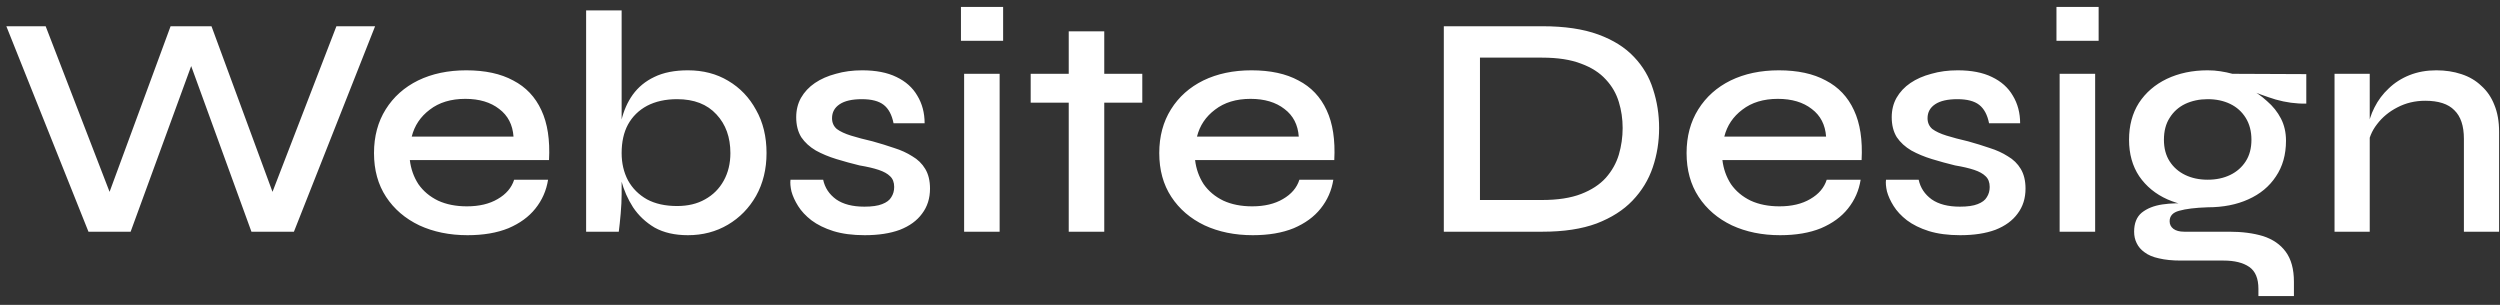<?xml version="1.0" encoding="UTF-8"?>
<svg xmlns="http://www.w3.org/2000/svg" width="205" height="25" viewBox="0 0 205 25" fill="none">
  <rect x="0" y="0" width="205" height="25" fill="#333333" stroke="none"/>
  <path d="M7.254 19L0.52 2.152H3.744L9.464 16.972H8.528L13.988 2.152H17.342L22.802 16.972H21.866L27.586 2.152H30.758L24.102 19H20.618L15.236 4.206H16.12L10.712 19H7.254ZM42.16 14.736H44.942C44.804 15.62 44.457 16.409 43.902 17.102C43.365 17.778 42.628 18.315 41.692 18.714C40.756 19.095 39.638 19.286 38.338 19.286C36.865 19.286 35.548 19.017 34.386 18.48C33.225 17.925 32.315 17.145 31.656 16.14C30.998 15.135 30.668 13.939 30.668 12.552C30.668 11.183 30.989 9.987 31.63 8.964C32.272 7.941 33.156 7.153 34.282 6.598C35.426 6.043 36.744 5.766 38.234 5.766C39.777 5.766 41.06 6.043 42.082 6.598C43.122 7.135 43.894 7.95 44.396 9.042C44.899 10.117 45.107 11.477 45.02 13.124H33.606C33.693 13.852 33.927 14.511 34.308 15.1C34.707 15.672 35.244 16.123 35.92 16.452C36.596 16.764 37.385 16.92 38.286 16.92C39.292 16.92 40.132 16.721 40.808 16.322C41.502 15.923 41.952 15.395 42.16 14.736ZM38.156 8.106C36.978 8.106 36.007 8.401 35.244 8.99C34.482 9.562 33.988 10.299 33.762 11.2H42.108C42.039 10.229 41.649 9.475 40.938 8.938C40.228 8.383 39.3 8.106 38.156 8.106ZM56.408 19.286C55.334 19.286 54.424 19.078 53.678 18.662C52.95 18.229 52.361 17.674 51.91 16.998C51.477 16.322 51.156 15.594 50.948 14.814C50.758 14.017 50.662 13.263 50.662 12.552C50.662 11.599 50.758 10.715 50.948 9.9C51.139 9.085 51.451 8.375 51.884 7.768C52.335 7.144 52.924 6.659 53.652 6.312C54.398 5.948 55.316 5.766 56.408 5.766C57.656 5.766 58.757 6.052 59.71 6.624C60.681 7.196 61.444 7.993 61.998 9.016C62.57 10.021 62.856 11.2 62.856 12.552C62.856 13.869 62.57 15.039 61.998 16.062C61.426 17.067 60.655 17.856 59.684 18.428C58.714 19 57.622 19.286 56.408 19.286ZM55.524 16.894C56.408 16.894 57.171 16.712 57.812 16.348C58.471 15.984 58.982 15.473 59.346 14.814C59.71 14.155 59.892 13.401 59.892 12.552C59.892 11.252 59.511 10.195 58.748 9.38C57.986 8.548 56.911 8.132 55.524 8.132C54.571 8.132 53.748 8.314 53.054 8.678C52.378 9.042 51.858 9.553 51.494 10.212C51.148 10.853 50.974 11.633 50.974 12.552C50.974 13.384 51.148 14.129 51.494 14.788C51.858 15.447 52.378 15.967 53.054 16.348C53.73 16.712 54.554 16.894 55.524 16.894ZM50.974 0.852V15.932C50.974 16.4 50.948 16.929 50.896 17.518C50.844 18.107 50.792 18.601 50.74 19H48.062V0.852H50.974ZM64.821 14.736H67.499C67.638 15.395 67.993 15.932 68.565 16.348C69.137 16.747 69.909 16.946 70.879 16.946C71.503 16.946 71.989 16.877 72.335 16.738C72.699 16.599 72.951 16.409 73.089 16.166C73.245 15.923 73.323 15.646 73.323 15.334C73.323 14.953 73.211 14.658 72.985 14.45C72.777 14.242 72.465 14.069 72.049 13.93C71.633 13.791 71.113 13.67 70.489 13.566C69.848 13.41 69.215 13.237 68.591 13.046C67.967 12.855 67.404 12.621 66.901 12.344C66.399 12.049 66 11.685 65.705 11.252C65.428 10.801 65.289 10.255 65.289 9.614C65.289 9.025 65.419 8.496 65.679 8.028C65.957 7.543 66.338 7.135 66.823 6.806C67.309 6.477 67.881 6.225 68.539 6.052C69.198 5.861 69.917 5.766 70.697 5.766C71.824 5.766 72.76 5.948 73.505 6.312C74.268 6.676 74.84 7.187 75.221 7.846C75.62 8.505 75.819 9.259 75.819 10.108H73.271C73.133 9.415 72.864 8.912 72.465 8.6C72.067 8.288 71.469 8.132 70.671 8.132C69.874 8.132 69.267 8.271 68.851 8.548C68.435 8.825 68.227 9.207 68.227 9.692C68.227 10.056 68.357 10.351 68.617 10.576C68.895 10.784 69.285 10.966 69.787 11.122C70.29 11.278 70.879 11.434 71.555 11.59C72.179 11.763 72.769 11.945 73.323 12.136C73.878 12.309 74.372 12.535 74.805 12.812C75.256 13.072 75.611 13.419 75.871 13.852C76.131 14.285 76.261 14.823 76.261 15.464C76.261 16.261 76.045 16.946 75.611 17.518C75.195 18.09 74.589 18.532 73.791 18.844C72.994 19.139 72.032 19.286 70.905 19.286C69.917 19.286 69.059 19.173 68.331 18.948C67.621 18.723 67.023 18.428 66.537 18.064C66.069 17.7 65.705 17.31 65.445 16.894C65.185 16.478 65.003 16.079 64.899 15.698C64.813 15.317 64.787 14.996 64.821 14.736ZM82.256 0.566V3.348H78.798V0.566H82.256ZM79.058 6.052H81.97V19H79.058V6.052ZM84.516 6.052H93.668V8.418H84.516V6.052ZM87.636 2.568H90.549V19H87.636V2.568ZM106.551 14.736H109.333C109.194 15.62 108.848 16.409 108.293 17.102C107.756 17.778 107.019 18.315 106.083 18.714C105.147 19.095 104.029 19.286 102.729 19.286C101.256 19.286 99.938 19.017 98.777 18.48C97.616 17.925 96.706 17.145 96.047 16.14C95.388 15.135 95.059 13.939 95.059 12.552C95.059 11.183 95.38 9.987 96.021 8.964C96.662 7.941 97.546 7.153 98.673 6.598C99.817 6.043 101.134 5.766 102.625 5.766C104.168 5.766 105.45 6.043 106.473 6.598C107.513 7.135 108.284 7.95 108.787 9.042C109.29 10.117 109.498 11.477 109.411 13.124H97.997C98.084 13.852 98.318 14.511 98.699 15.1C99.098 15.672 99.635 16.123 100.311 16.452C100.987 16.764 101.776 16.92 102.677 16.92C103.682 16.92 104.523 16.721 105.199 16.322C105.892 15.923 106.343 15.395 106.551 14.736ZM102.547 8.106C101.368 8.106 100.398 8.401 99.635 8.99C98.872 9.562 98.378 10.299 98.153 11.2H106.499C106.43 10.229 106.04 9.475 105.329 8.938C104.618 8.383 103.691 8.106 102.547 8.106ZM126.479 2.152C128.299 2.152 129.825 2.377 131.055 2.828C132.286 3.279 133.265 3.894 133.993 4.674C134.721 5.437 135.241 6.321 135.553 7.326C135.883 8.331 136.047 9.389 136.047 10.498C136.047 11.625 135.874 12.699 135.527 13.722C135.181 14.745 134.626 15.655 133.863 16.452C133.118 17.232 132.139 17.856 130.925 18.324C129.712 18.775 128.23 19 126.479 19H118.393V2.152H126.479ZM121.357 16.4H126.453C127.736 16.4 128.802 16.235 129.651 15.906C130.501 15.577 131.177 15.135 131.679 14.58C132.182 14.008 132.537 13.375 132.745 12.682C132.953 11.971 133.057 11.243 133.057 10.498C133.057 9.753 132.953 9.042 132.745 8.366C132.537 7.673 132.182 7.057 131.679 6.52C131.177 5.965 130.501 5.532 129.651 5.22C128.802 4.891 127.736 4.726 126.453 4.726H121.357V16.4ZM149.791 14.736H152.573C152.435 15.62 152.088 16.409 151.533 17.102C150.996 17.778 150.259 18.315 149.323 18.714C148.387 19.095 147.269 19.286 145.969 19.286C144.496 19.286 143.179 19.017 142.017 18.48C140.856 17.925 139.946 17.145 139.287 16.14C138.629 15.135 138.299 13.939 138.299 12.552C138.299 11.183 138.62 9.987 139.261 8.964C139.903 7.941 140.787 7.153 141.913 6.598C143.057 6.043 144.375 5.766 145.865 5.766C147.408 5.766 148.691 6.043 149.713 6.598C150.753 7.135 151.525 7.95 152.027 9.042C152.53 10.117 152.738 11.477 152.651 13.124H141.237C141.324 13.852 141.558 14.511 141.939 15.1C142.338 15.672 142.875 16.123 143.551 16.452C144.227 16.764 145.016 16.92 145.917 16.92C146.923 16.92 147.763 16.721 148.439 16.322C149.133 15.923 149.583 15.395 149.791 14.736ZM145.787 8.106C144.609 8.106 143.638 8.401 142.875 8.99C142.113 9.562 141.619 10.299 141.393 11.2H149.739C149.67 10.229 149.28 9.475 148.569 8.938C147.859 8.383 146.931 8.106 145.787 8.106ZM154.653 14.736H157.331C157.47 15.395 157.825 15.932 158.397 16.348C158.969 16.747 159.741 16.946 160.711 16.946C161.335 16.946 161.821 16.877 162.167 16.738C162.531 16.599 162.783 16.409 162.921 16.166C163.077 15.923 163.155 15.646 163.155 15.334C163.155 14.953 163.043 14.658 162.817 14.45C162.609 14.242 162.297 14.069 161.881 13.93C161.465 13.791 160.945 13.67 160.321 13.566C159.68 13.41 159.047 13.237 158.423 13.046C157.799 12.855 157.236 12.621 156.733 12.344C156.231 12.049 155.832 11.685 155.537 11.252C155.26 10.801 155.121 10.255 155.121 9.614C155.121 9.025 155.251 8.496 155.511 8.028C155.789 7.543 156.17 7.135 156.655 6.806C157.141 6.477 157.713 6.225 158.371 6.052C159.03 5.861 159.749 5.766 160.529 5.766C161.656 5.766 162.592 5.948 163.337 6.312C164.1 6.676 164.672 7.187 165.053 7.846C165.452 8.505 165.651 9.259 165.651 10.108H163.103C162.965 9.415 162.696 8.912 162.297 8.6C161.899 8.288 161.301 8.132 160.503 8.132C159.706 8.132 159.099 8.271 158.683 8.548C158.267 8.825 158.059 9.207 158.059 9.692C158.059 10.056 158.189 10.351 158.449 10.576C158.727 10.784 159.117 10.966 159.619 11.122C160.122 11.278 160.711 11.434 161.387 11.59C162.011 11.763 162.601 11.945 163.155 12.136C163.71 12.309 164.204 12.535 164.637 12.812C165.088 13.072 165.443 13.419 165.703 13.852C165.963 14.285 166.093 14.823 166.093 15.464C166.093 16.261 165.877 16.946 165.443 17.518C165.027 18.09 164.421 18.532 163.623 18.844C162.826 19.139 161.864 19.286 160.737 19.286C159.749 19.286 158.891 19.173 158.163 18.948C157.453 18.723 156.855 18.428 156.369 18.064C155.901 17.7 155.537 17.31 155.277 16.894C155.017 16.478 154.835 16.079 154.731 15.698C154.645 15.317 154.619 14.996 154.653 14.736ZM172.088 0.566V3.348H168.63V0.566H172.088ZM168.89 6.052H171.802V19H168.89V6.052ZM181.03 16.998C179.817 16.998 178.716 16.781 177.728 16.348C176.758 15.915 175.986 15.282 175.414 14.45C174.86 13.618 174.582 12.621 174.582 11.46C174.582 10.299 174.851 9.293 175.388 8.444C175.943 7.595 176.706 6.936 177.676 6.468C178.664 6 179.782 5.766 181.03 5.766C181.394 5.766 181.741 5.792 182.07 5.844C182.417 5.896 182.746 5.965 183.058 6.052L189.116 6.078V8.496C188.284 8.513 187.444 8.401 186.594 8.158C185.762 7.898 185.026 7.629 184.384 7.352L184.306 7.196C184.896 7.491 185.424 7.855 185.892 8.288C186.378 8.704 186.759 9.181 187.036 9.718C187.314 10.255 187.452 10.862 187.452 11.538C187.452 12.682 187.175 13.661 186.62 14.476C186.083 15.291 185.329 15.915 184.358 16.348C183.405 16.781 182.296 16.998 181.03 16.998ZM185.19 24.278V23.68C185.19 22.831 184.939 22.233 184.436 21.886C183.934 21.539 183.232 21.366 182.33 21.366H178.82C178.127 21.366 177.529 21.305 177.026 21.184C176.541 21.08 176.151 20.915 175.856 20.69C175.562 20.482 175.345 20.231 175.206 19.936C175.068 19.659 174.998 19.347 174.998 19C174.998 18.307 175.206 17.787 175.622 17.44C176.056 17.093 176.619 16.868 177.312 16.764C178.023 16.66 178.768 16.643 179.548 16.712L181.03 16.998C180.008 17.033 179.228 17.128 178.69 17.284C178.17 17.423 177.91 17.709 177.91 18.142C177.91 18.402 178.014 18.61 178.222 18.766C178.43 18.922 178.725 19 179.106 19H182.798C183.856 19 184.783 19.121 185.58 19.364C186.378 19.624 186.993 20.049 187.426 20.638C187.877 21.245 188.102 22.068 188.102 23.108V24.278H185.19ZM181.03 14.736C181.724 14.736 182.339 14.606 182.876 14.346C183.414 14.086 183.838 13.713 184.15 13.228C184.462 12.743 184.618 12.153 184.618 11.46C184.618 10.767 184.462 10.169 184.15 9.666C183.838 9.163 183.414 8.782 182.876 8.522C182.339 8.262 181.724 8.132 181.03 8.132C180.354 8.132 179.739 8.262 179.184 8.522C178.647 8.782 178.222 9.163 177.91 9.666C177.598 10.151 177.442 10.749 177.442 11.46C177.442 12.153 177.598 12.743 177.91 13.228C178.222 13.713 178.647 14.086 179.184 14.346C179.722 14.606 180.337 14.736 181.03 14.736ZM191.432 6.052H194.318V19H191.432V6.052ZM199.778 5.766C200.524 5.766 201.208 5.87 201.832 6.078C202.474 6.286 203.02 6.607 203.47 7.04C203.938 7.456 204.294 7.976 204.536 8.6C204.796 9.224 204.926 9.961 204.926 10.81V19H202.04V11.382C202.04 10.325 201.78 9.545 201.26 9.042C200.758 8.522 199.96 8.262 198.868 8.262C198.036 8.262 197.274 8.444 196.58 8.808C195.904 9.155 195.35 9.614 194.916 10.186C194.483 10.741 194.232 11.356 194.162 12.032L194.136 10.628C194.223 9.987 194.414 9.38 194.708 8.808C195.003 8.219 195.393 7.699 195.878 7.248C196.364 6.78 196.936 6.416 197.594 6.156C198.253 5.896 198.981 5.766 199.778 5.766Z" fill="white"></path>
</svg>
